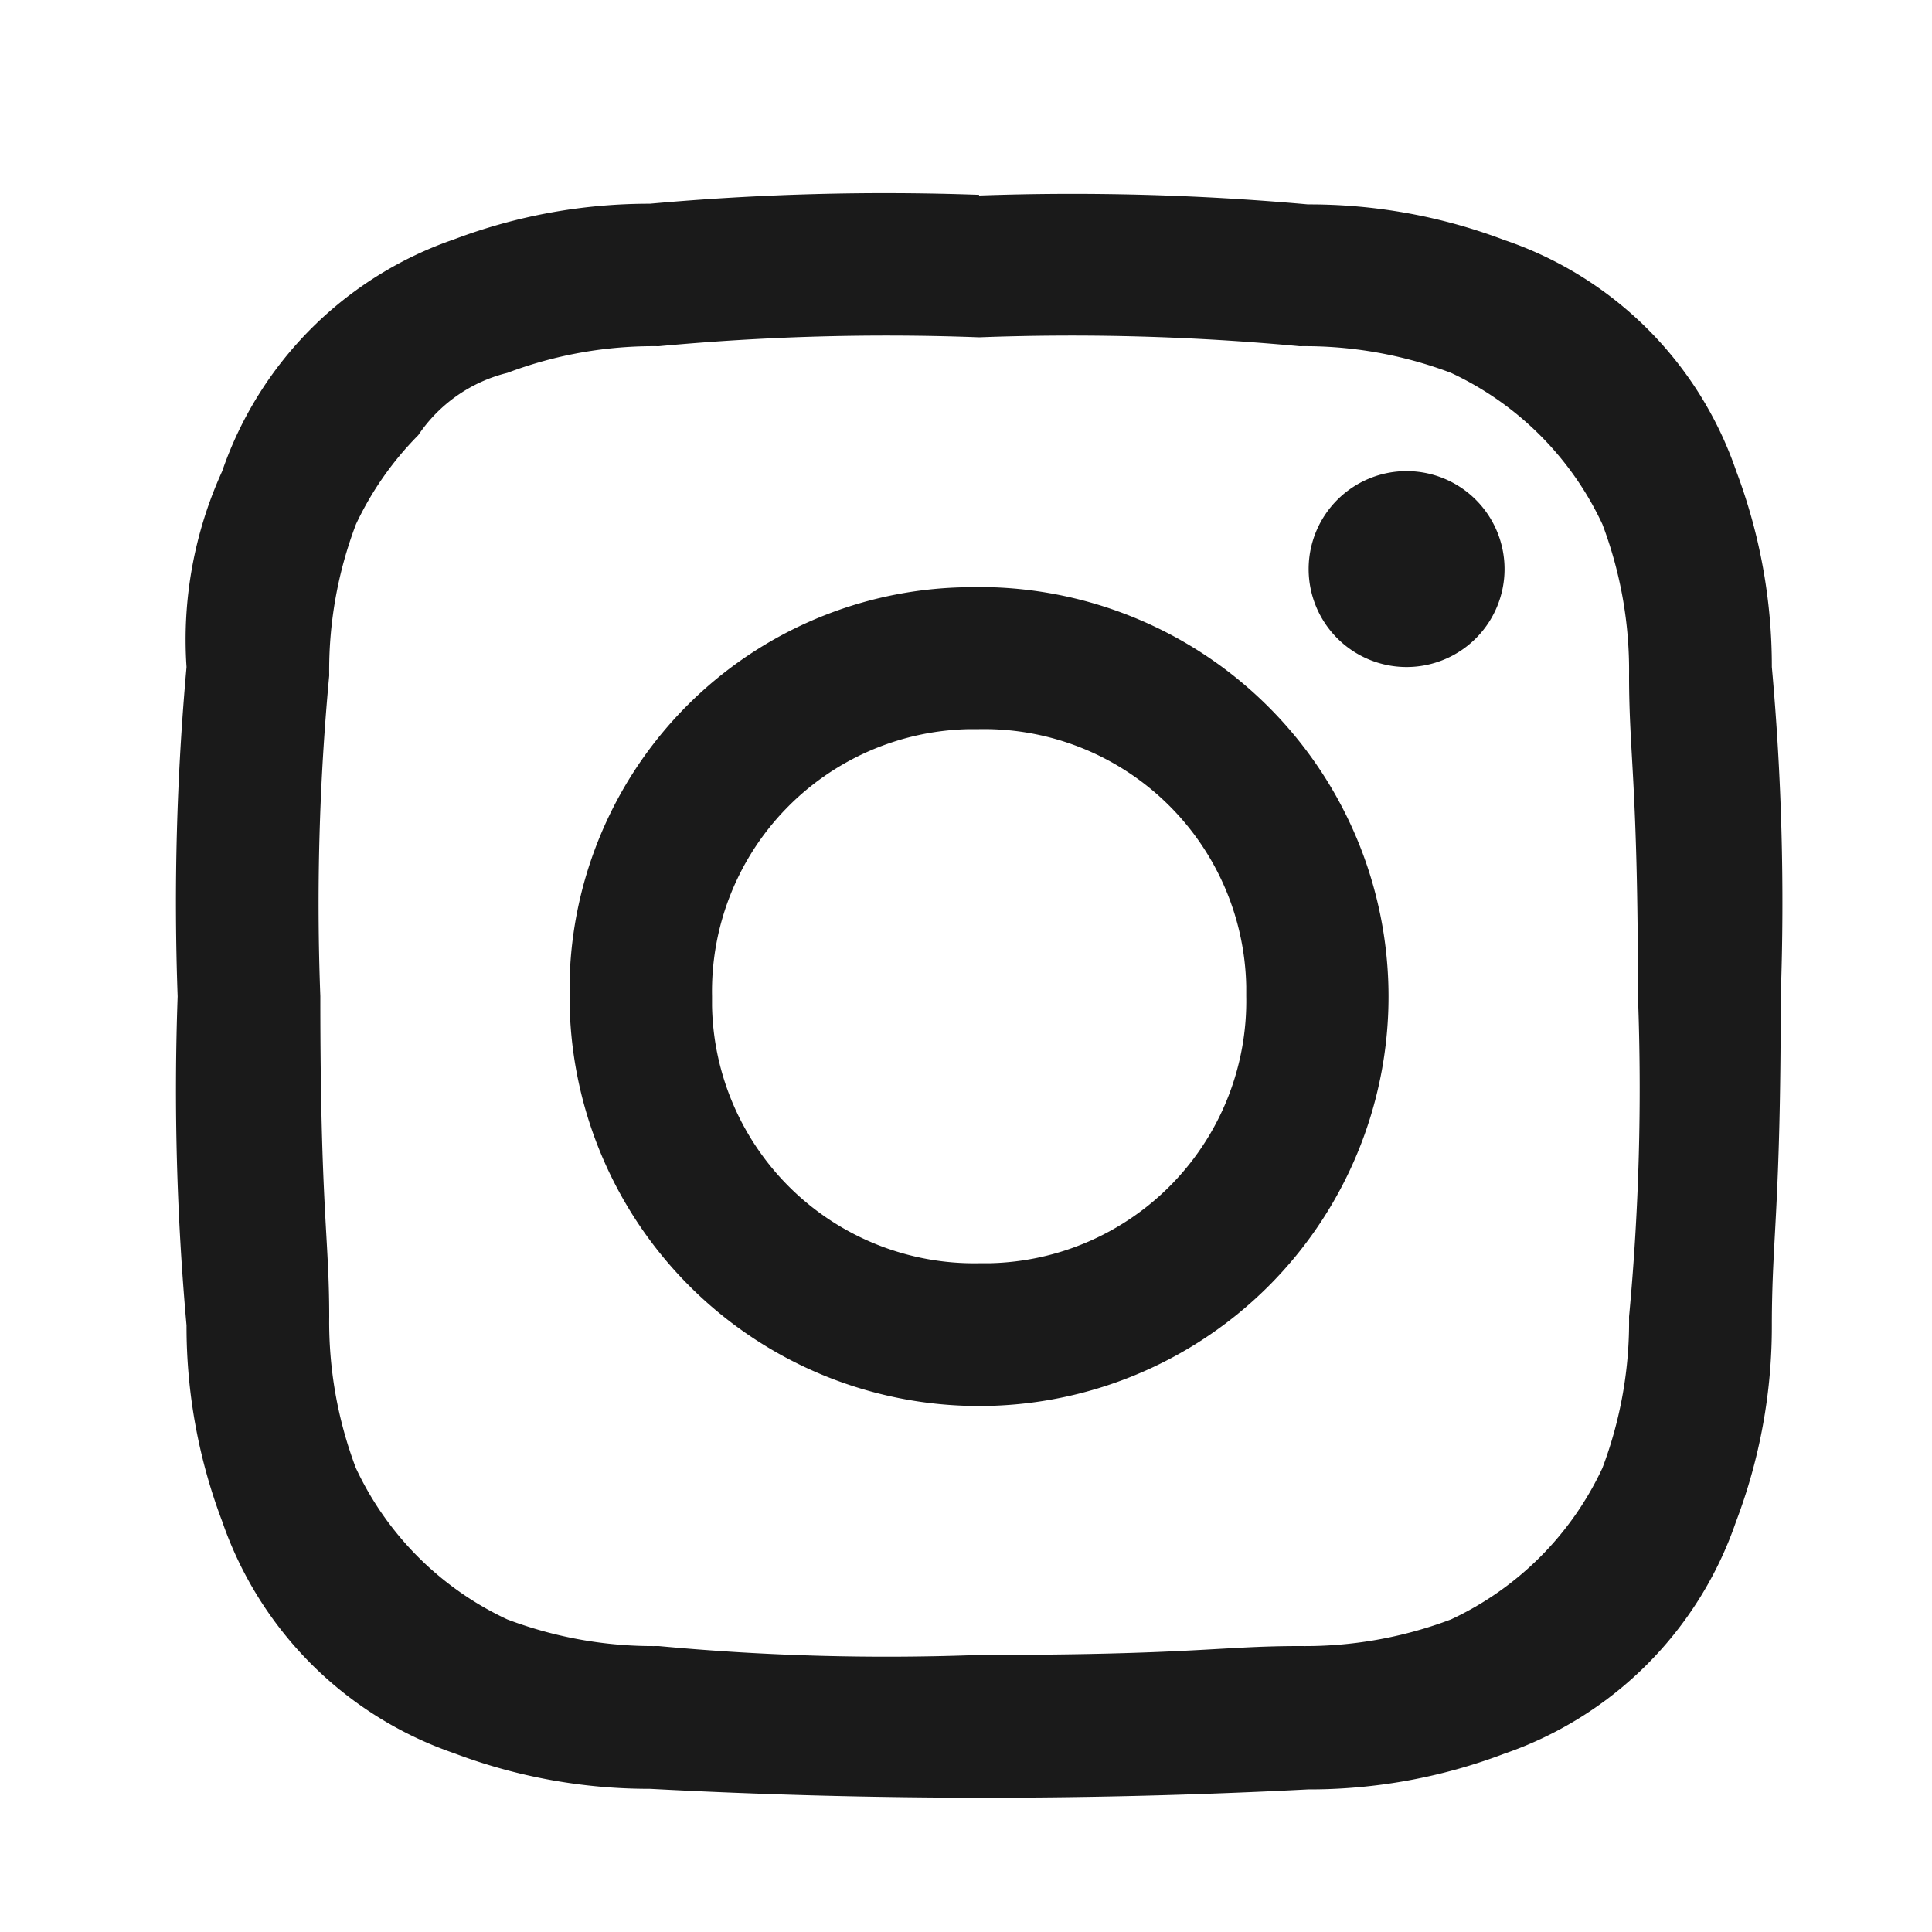 <svg xmlns="http://www.w3.org/2000/svg" width="20" height="20"><g id="グループ_9178" data-name="グループ 9178" transform="translate(15977 12532)"><path id="長方形_23226" data-name="長方形 23226" transform="translate(-15977 -12532)" fill="none" d="M0 0h20v20H0z"/><path id="パス_43868" data-name="パス 43868" d="M650.136 35.759a25.345 25.345 0 013.318.092 4.276 4.276 0 011.567.276 3.243 3.243 0 011.567 1.567 4.277 4.277 0 01.276 1.567c0 .829.092 1.106.092 3.318a25.353 25.353 0 01-.092 3.318 4.277 4.277 0 01-.276 1.567 3.243 3.243 0 01-1.567 1.567 4.276 4.276 0 01-1.567.276c-.829 0-1.106.092-3.318.092a25.345 25.345 0 01-3.318-.092 4.276 4.276 0 01-1.567-.276 3.243 3.243 0 01-1.567-1.567 4.275 4.275 0 01-.276-1.567c0-.829-.092-1.106-.092-3.318a25.342 25.342 0 01.092-3.318 4.256 4.256 0 01.277-1.567 3.31 3.31 0 01.645-.922 1.56 1.56 0 01.922-.645 4.276 4.276 0 011.567-.276 25.346 25.346 0 013.318-.092m0-1.475a27.146 27.146 0 00-3.41.092 5.709 5.709 0 00-2.027.369 3.866 3.866 0 00-2.4 2.4 4.207 4.207 0 00-.369 2.027 27.145 27.145 0 00-.092 3.41 27.262 27.262 0 00.092 3.406 5.688 5.688 0 00.369 2.028 3.869 3.869 0 002.4 2.4 5.71 5.71 0 002.028.369 65.258 65.258 0 006.814.006 5.688 5.688 0 002.028-.369 3.865 3.865 0 002.4-2.4 5.684 5.684 0 00.372-2.031c0-.922.092-1.2.092-3.41a27.157 27.157 0 00-.092-3.41 5.71 5.71 0 00-.369-2.028 3.838 3.838 0 00-2.4-2.391 5.688 5.688 0 00-2.032-.369 27.268 27.268 0 00-3.406-.092m0 4.055a4.171 4.171 0 00-4.239 4.1v.137a4.239 4.239 0 104.239-4.239m0 7a2.715 2.715 0 01-2.764-2.665v-.1a2.715 2.715 0 012.665-2.764h.1a2.715 2.715 0 012.765 2.664v.1a2.715 2.715 0 01-2.664 2.765h-.1m4.424-8.2a1.014 1.014 0 101.014 1.014 1.014 1.014 0 00-1.014-1.014" transform="translate(-16617 -12564.267)" fill="#1a1a1a" fill-rule="evenodd"/></g></svg>